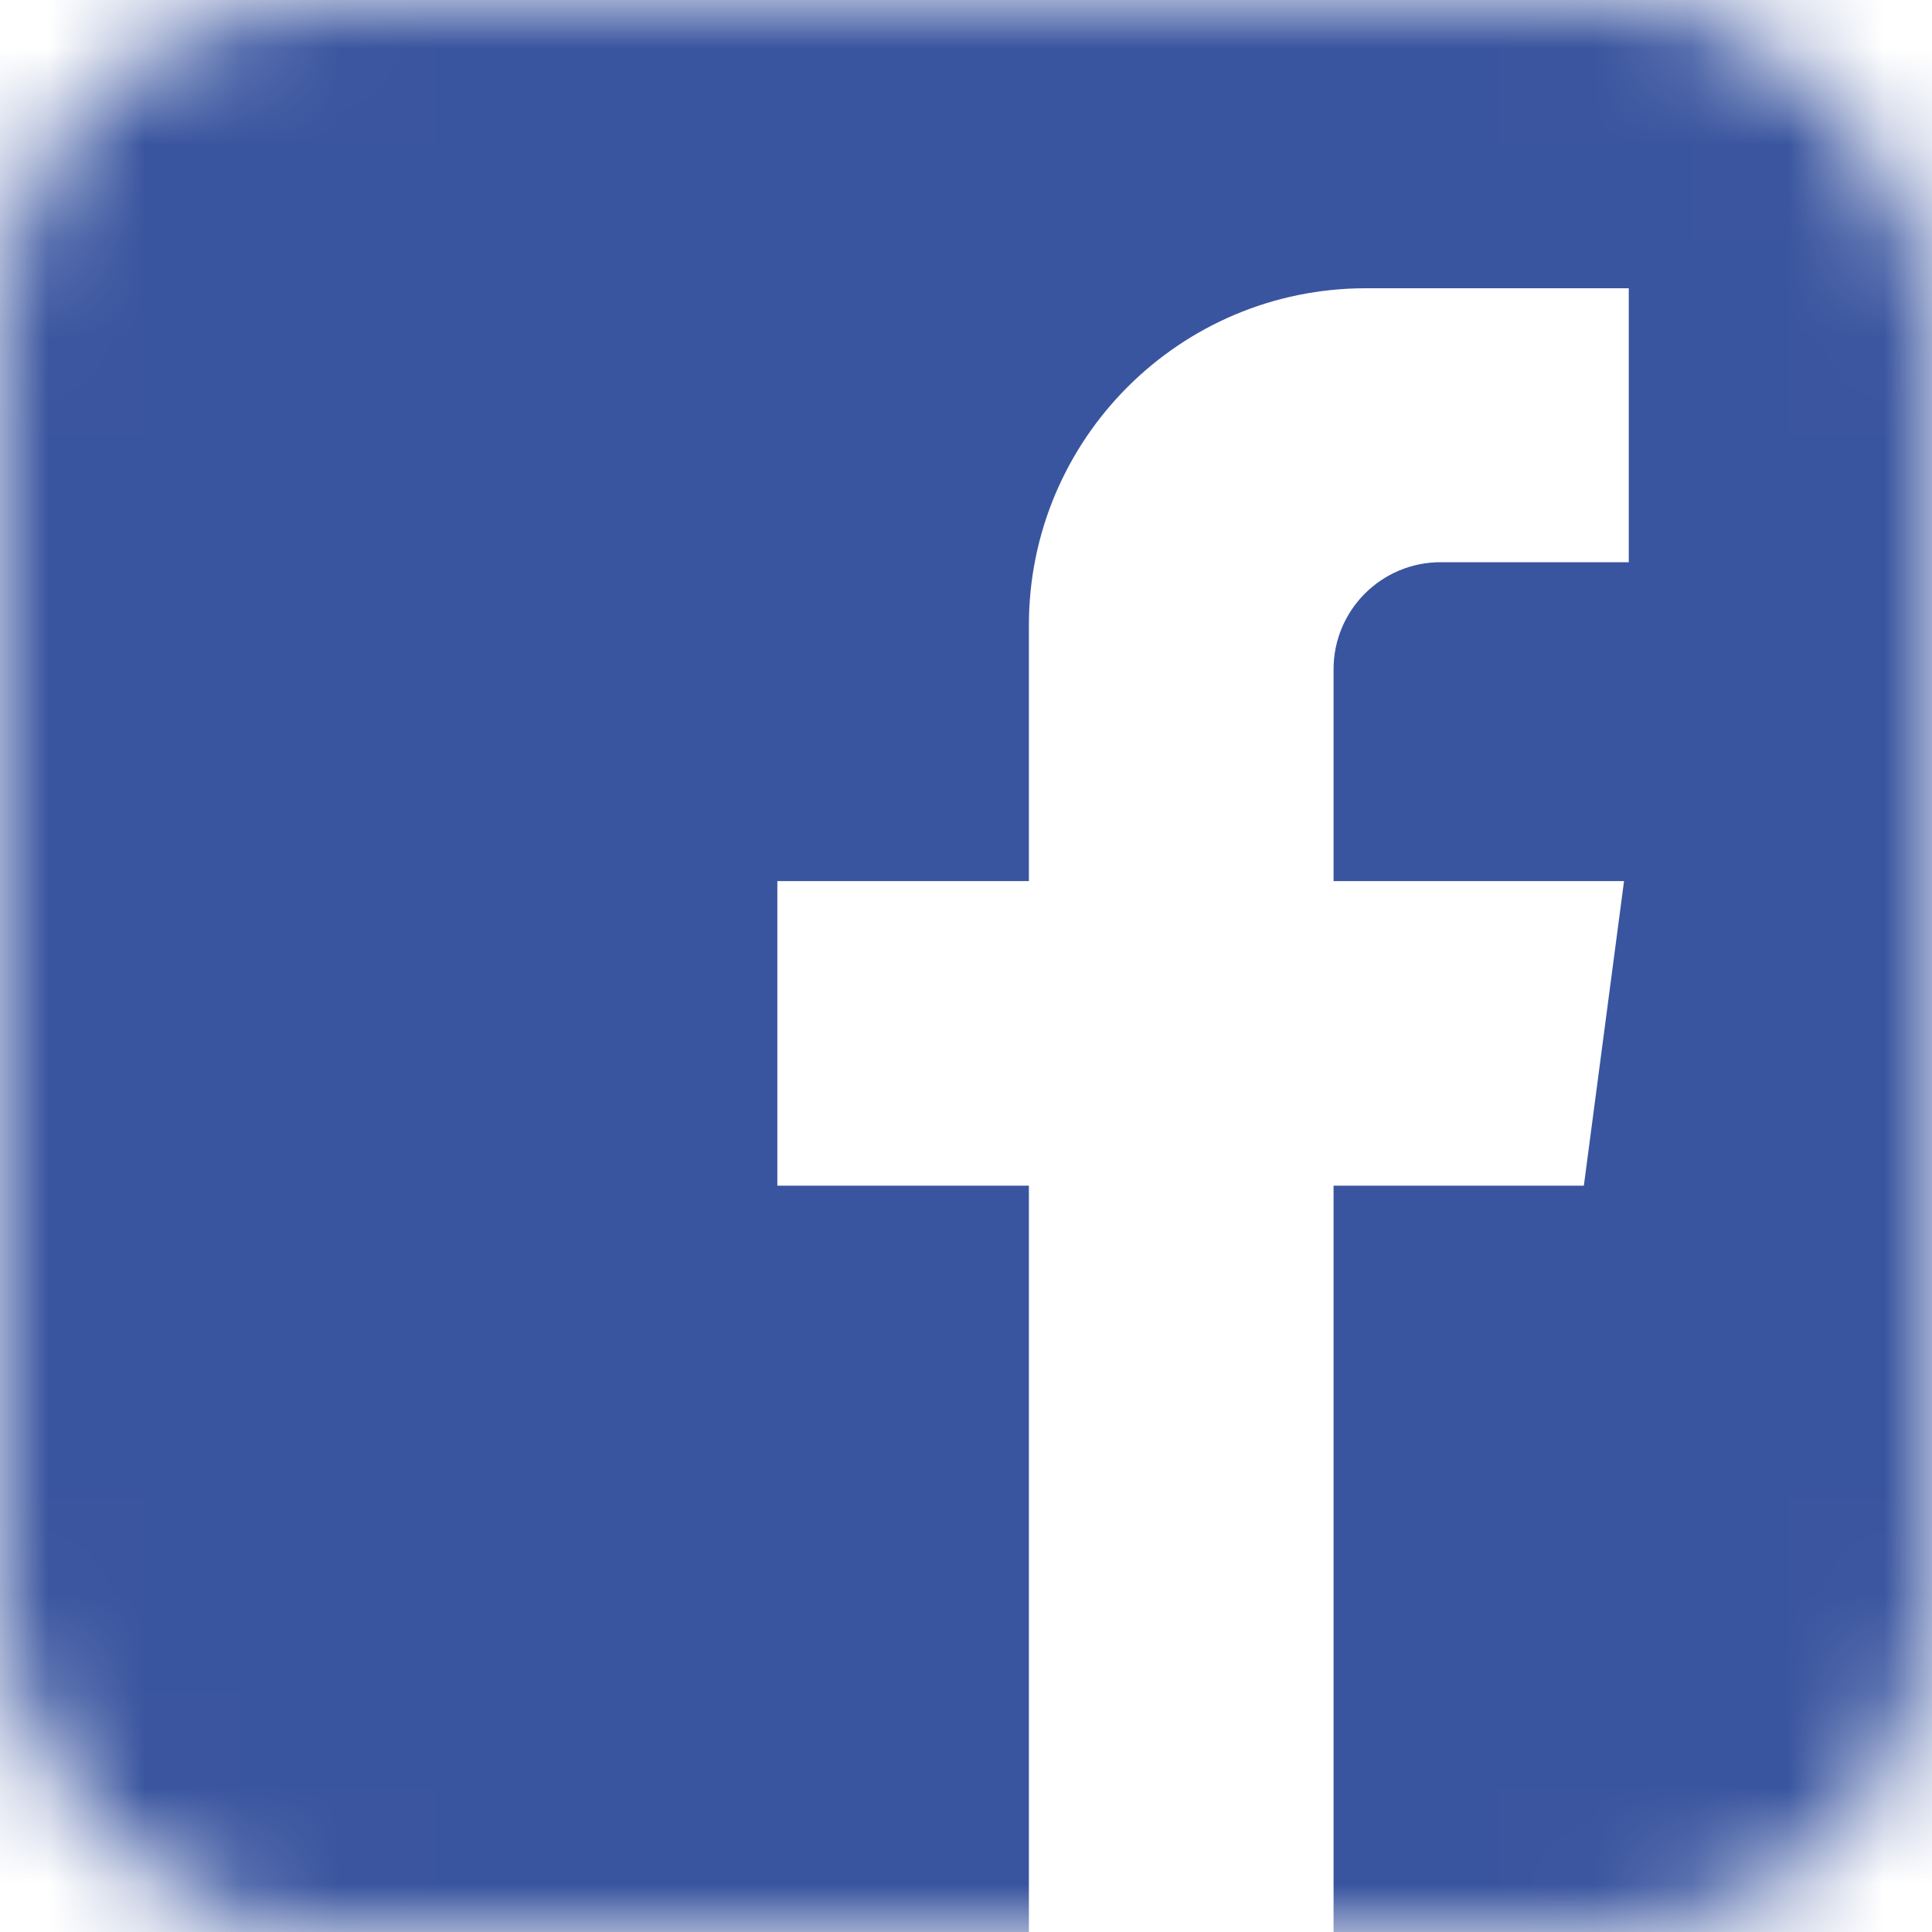 <svg width="20" height="20" viewBox="0 0 20 20" fill="none" xmlns="http://www.w3.org/2000/svg">
<mask id="mask0" mask-type="alpha" maskUnits="userSpaceOnUse" x="0" y="0" width="20" height="20">
<rect width="20" height="20" rx="3.333" fill="#C4C4C4"/>
</mask>
<g mask="url(#mask0)">
<path d="M0 0V20H10.651V12.274H8.047V9.121H10.651V6.472C10.651 4.546 12.213 2.984 14.139 2.984H16.861V5.82H14.913C14.301 5.82 13.805 6.316 13.805 6.928V9.121H16.812L16.396 12.274H13.805V20H20V0H0Z" fill="#3A559F"/>
</g>
</svg>
